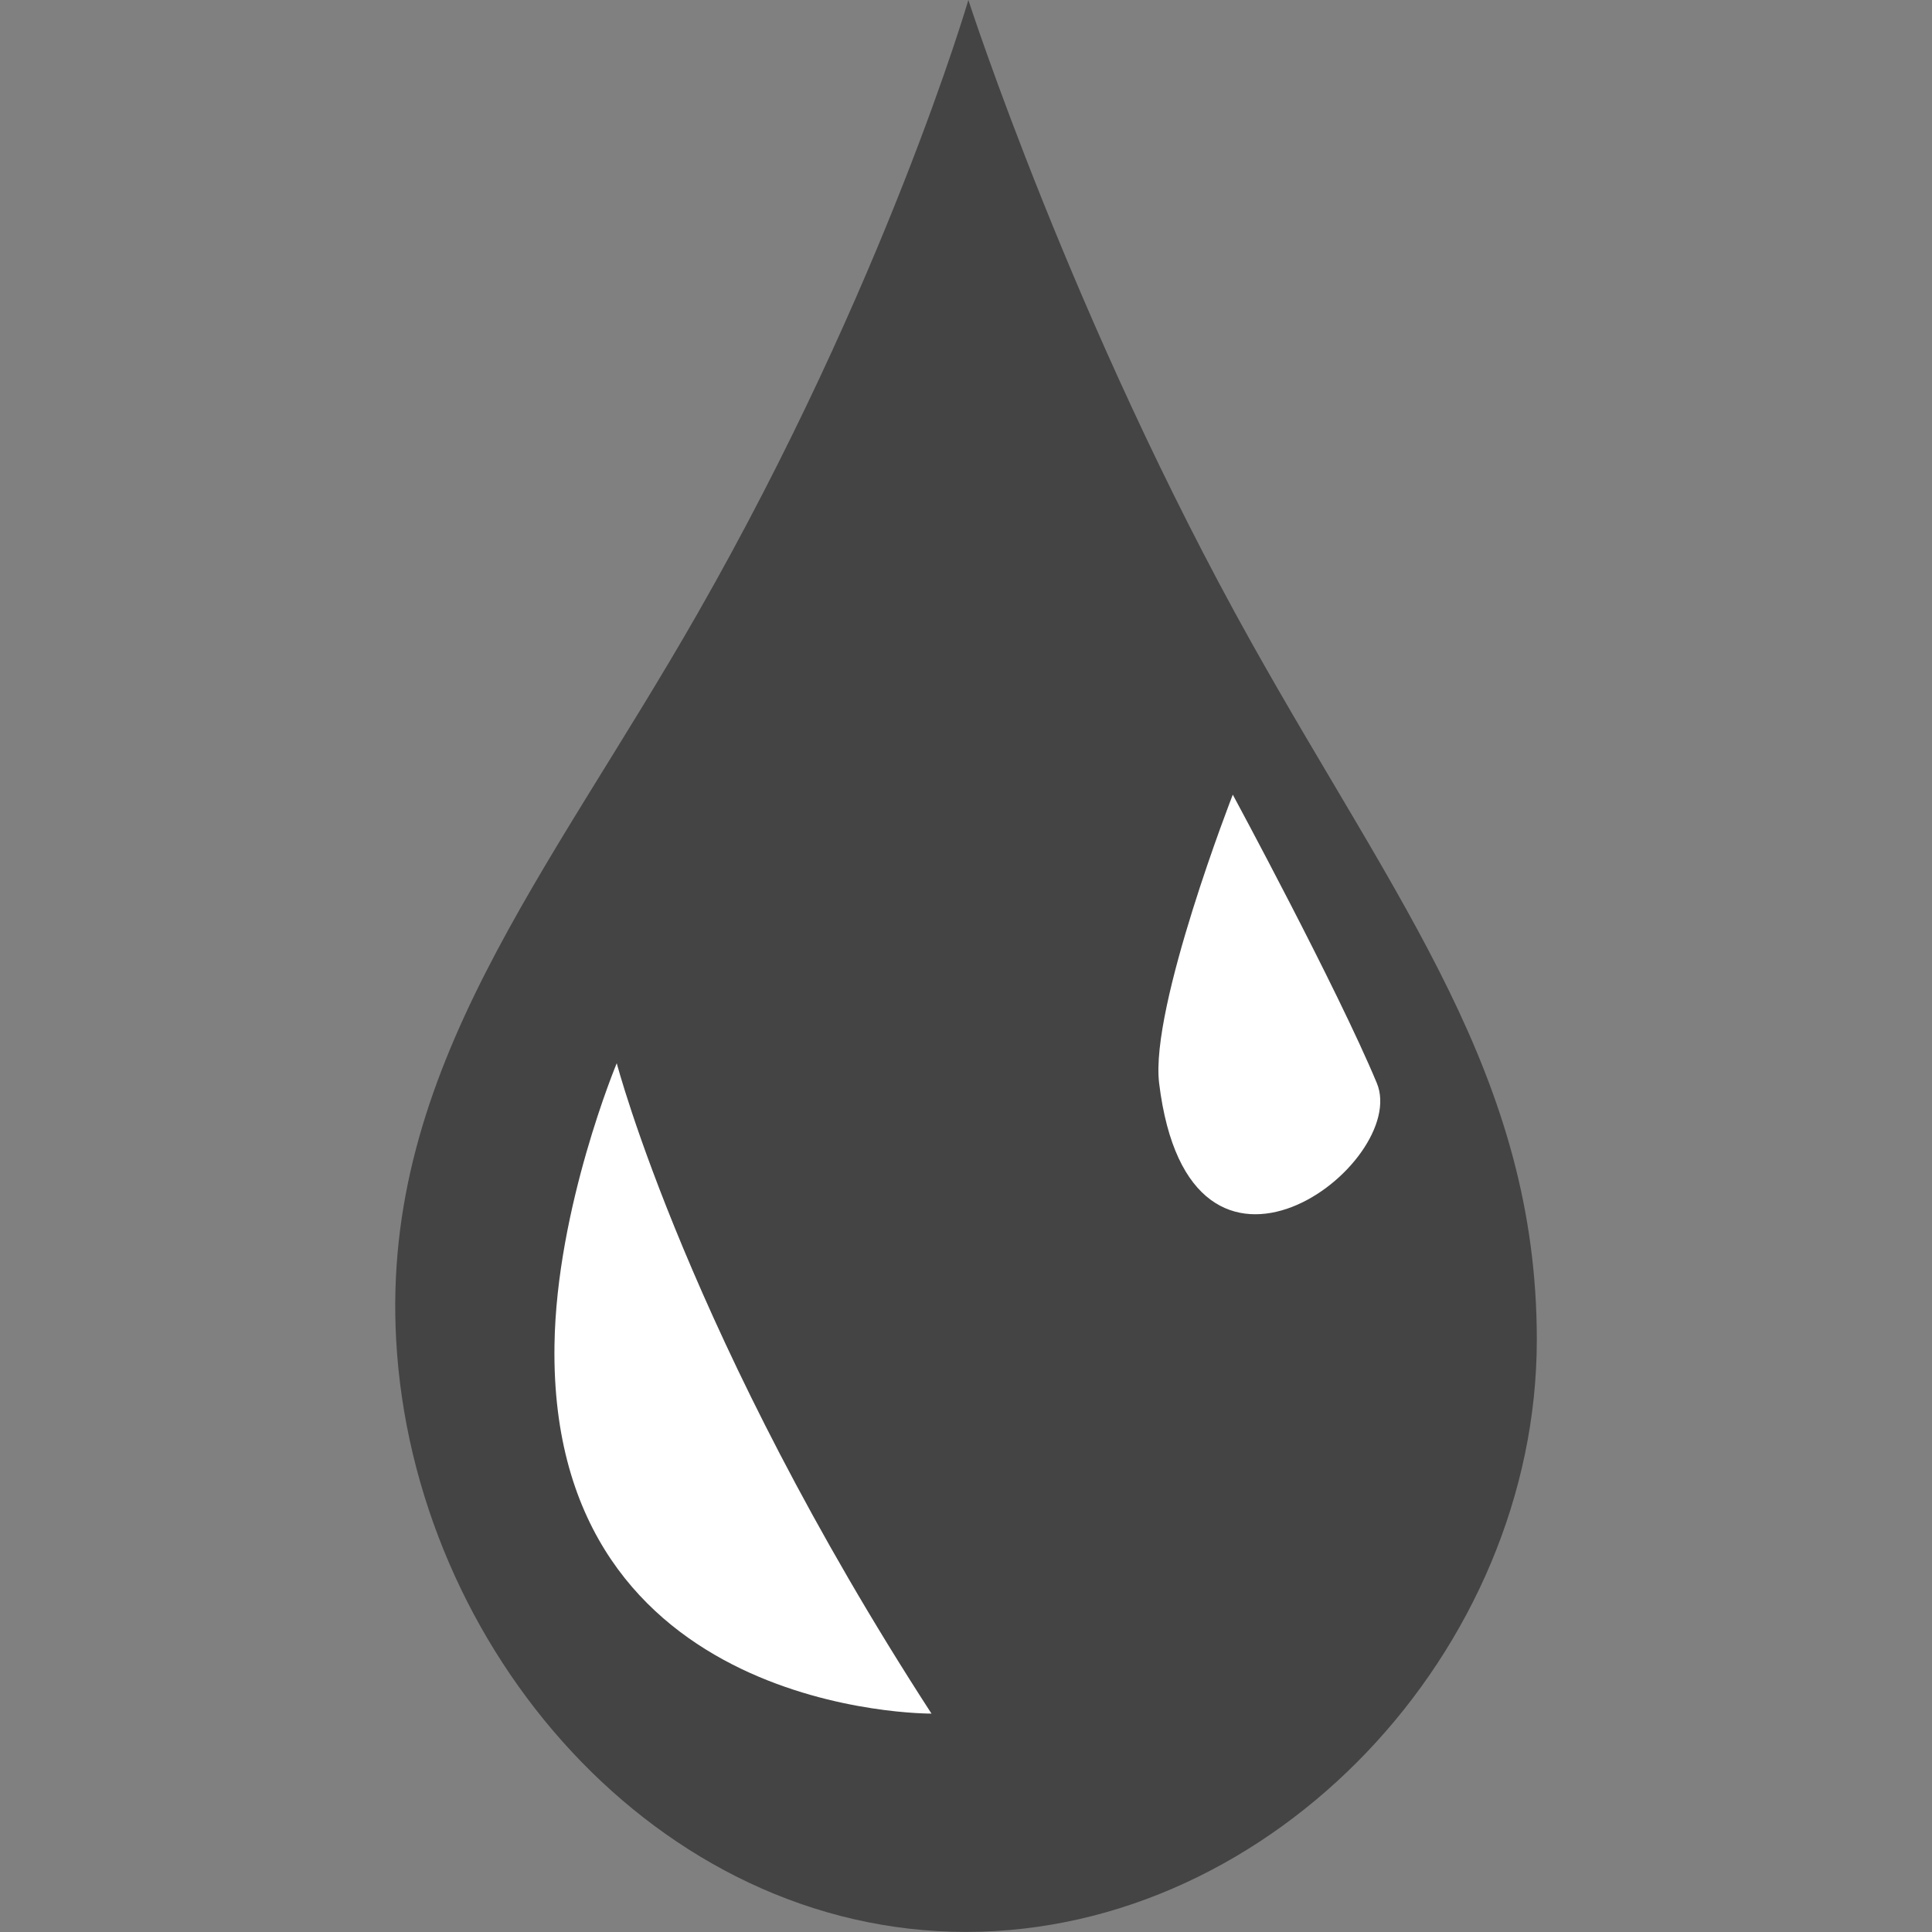 <?xml version="1.0" encoding="utf-8"?>
<!-- Generator: Adobe Illustrator 16.0.0, SVG Export Plug-In . SVG Version: 6.00 Build 0)  -->
<!DOCTYPE svg PUBLIC "-//W3C//DTD SVG 1.1//EN" "http://www.w3.org/Graphics/SVG/1.1/DTD/svg11.dtd">
<svg version="1.1" id="Layer_1" xmlns="http://www.w3.org/2000/svg" xmlns:xlink="http://www.w3.org/1999/xlink" x="0px" y="0px"
	 width="22px" height="22px" viewBox="0 0 22 22" enable-background="new 0 0 22 22" xml:space="preserve">
<rect x="0" y="0" width="22" height="22" fill="#808080" stroke="none"/>
<g>
	<path fill="#444444" d="M17.5,15.255c0,3.531-2.993,6.744-6.5,6.744c-3.509,0-6.297-3.221-6.489-6.744
		c-0.169-3.084,1.737-5.299,3.438-8.279C10.08,3.245,11.027,0,11.027,0s1.19,3.683,3.224,7.318
		C15.922,10.303,17.5,12.269,17.5,15.255z"/>
	<path fill="#FFFFFF" d="M10.607,19.513c0,0-4.356,0.035-4.293-4.195c0.022-1.566,0.709-3.211,0.709-3.211
		S7.846,15.255,10.607,19.513z"/>
	<path fill="#FFFFFF" d="M15.678,12.333c0.382,0.916-2.132,2.846-2.479,0c-0.104-0.869,0.839-3.284,0.839-3.284
		S15.228,11.252,15.678,12.333z"/>
</g>
</svg>

